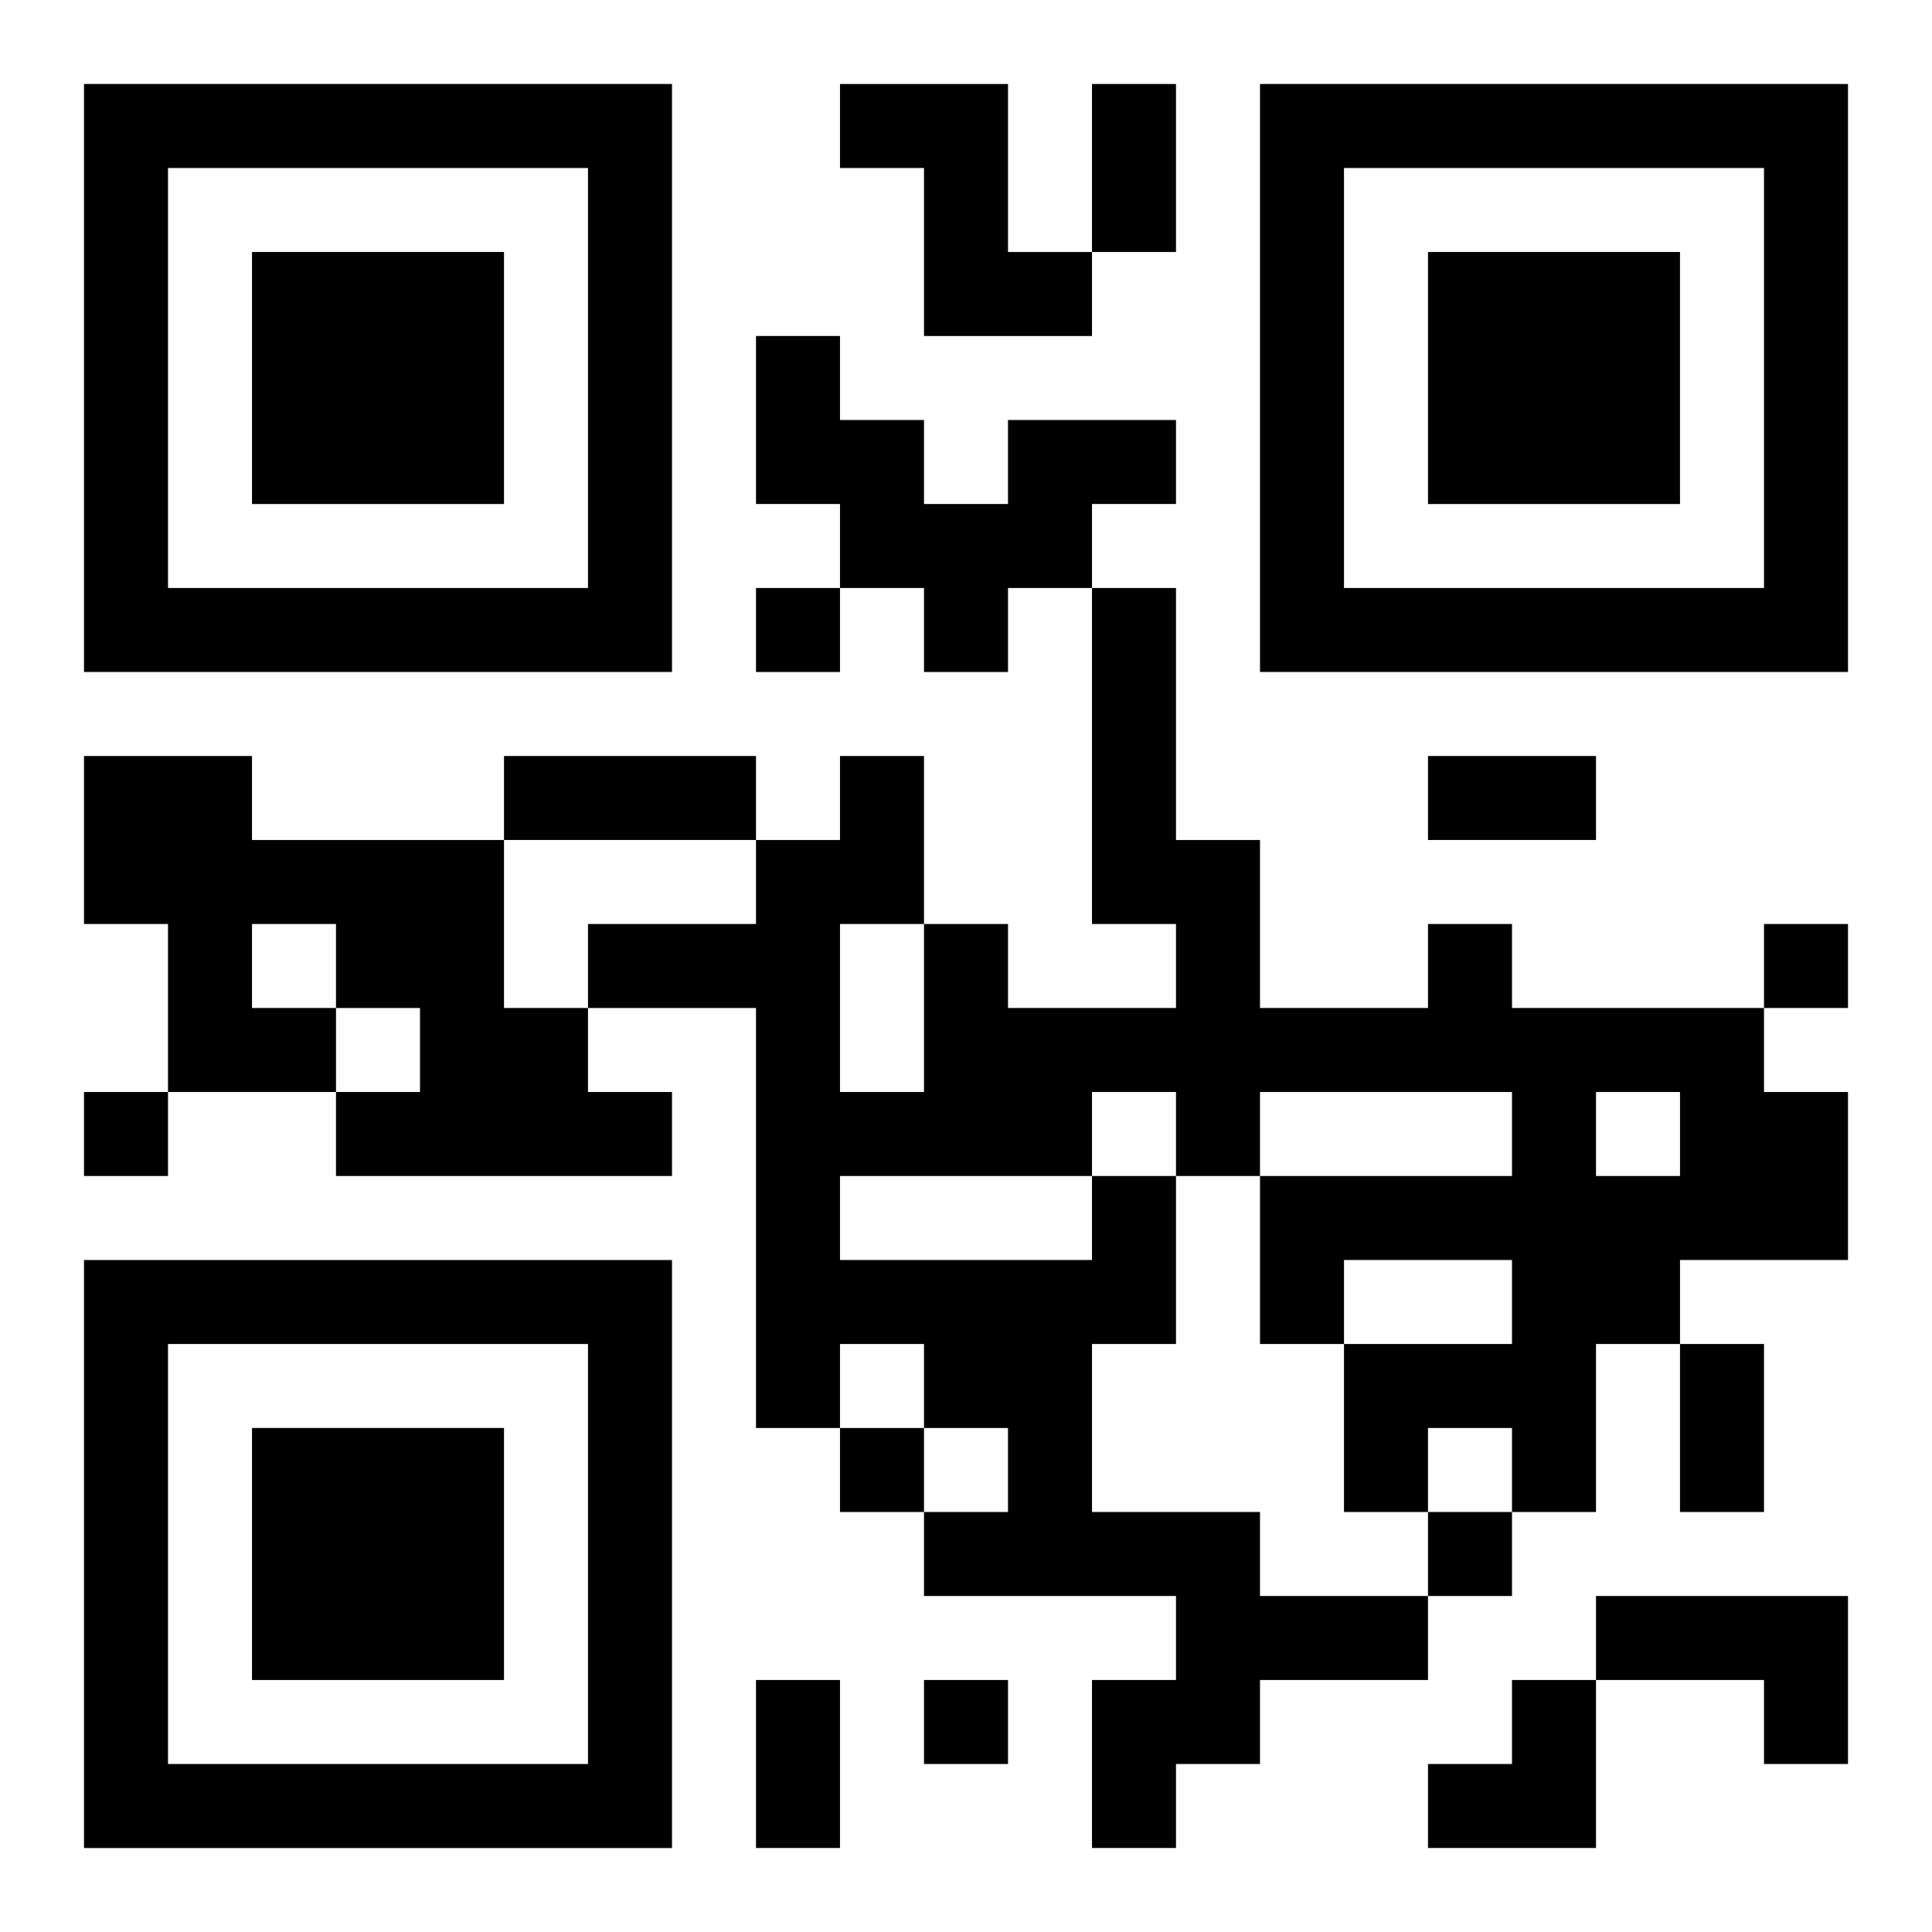 <?xml version="1.0" encoding="UTF-8"?>
<svg width="250" height="250" baseProfile="full" version="1.1" viewBox="-1 -1 23 23" xmlns="http://www.w3.org/2000/svg" xmlns:xlink="http://www.w3.org/1999/xlink"><symbol id="a"><path d="m0 7v7h7v-7h-7zm1 1h5v5h-5v-5zm1 1v3h3v-3h-3z"/></symbol><use y="-7" xlink:href="#a"/><use y="7" xlink:href="#a"/><use x="14" y="-7" xlink:href="#a"/><path d="m9 0h2v2h1v1h-2v-2h-1v-1m2 4h2v1h-1v1h-1v1h-1v-1h-1v-1h-1v-2h1v1h1v1h1v-1m-11 4h2v1h3v2h1v1h1v1h-4v-1h1v-1h-1v1h-2v-2h-1v-2m2 2v1h1v-1h-1m10 3h1v2h-1v2h2v1h2v1h-2v1h-1v1h-1v-2h1v-1h-3v-1h1v-1h-1v-1h-1v1h-1v-5h-2v-1h2v-1h1v-1h1v2h1v1h2v-1h-1v-4h1v3h1v2h2v-1h1v1h3v1h1v2h-2v1h-1v2h-1v-1h-1v1h-1v-2h2v-1h-2v1h-1v-2h3v-1h-3v1h-1v-1h-1v1m6-1v1h1v-1h-1m-9-2v2h1v-2h-1m0 3v1h3v-1h-3m9 5h3v2h-1v-1h-2v-1m-10-12v1h1v-1h-1m12 4v1h1v-1h-1m-20 2v1h1v-1h-1m9 4v1h1v-1h-1m7 1v1h1v-1h-1m-6 2v1h1v-1h-1m2-19h1v2h-1v-2m-7 8h3v1h-3v-1m11 0h2v1h-2v-1m3 7h1v2h-1v-2m-11 4h1v2h-1v-2m8 0m1 0h1v2h-2v-1h1z"/></svg>
